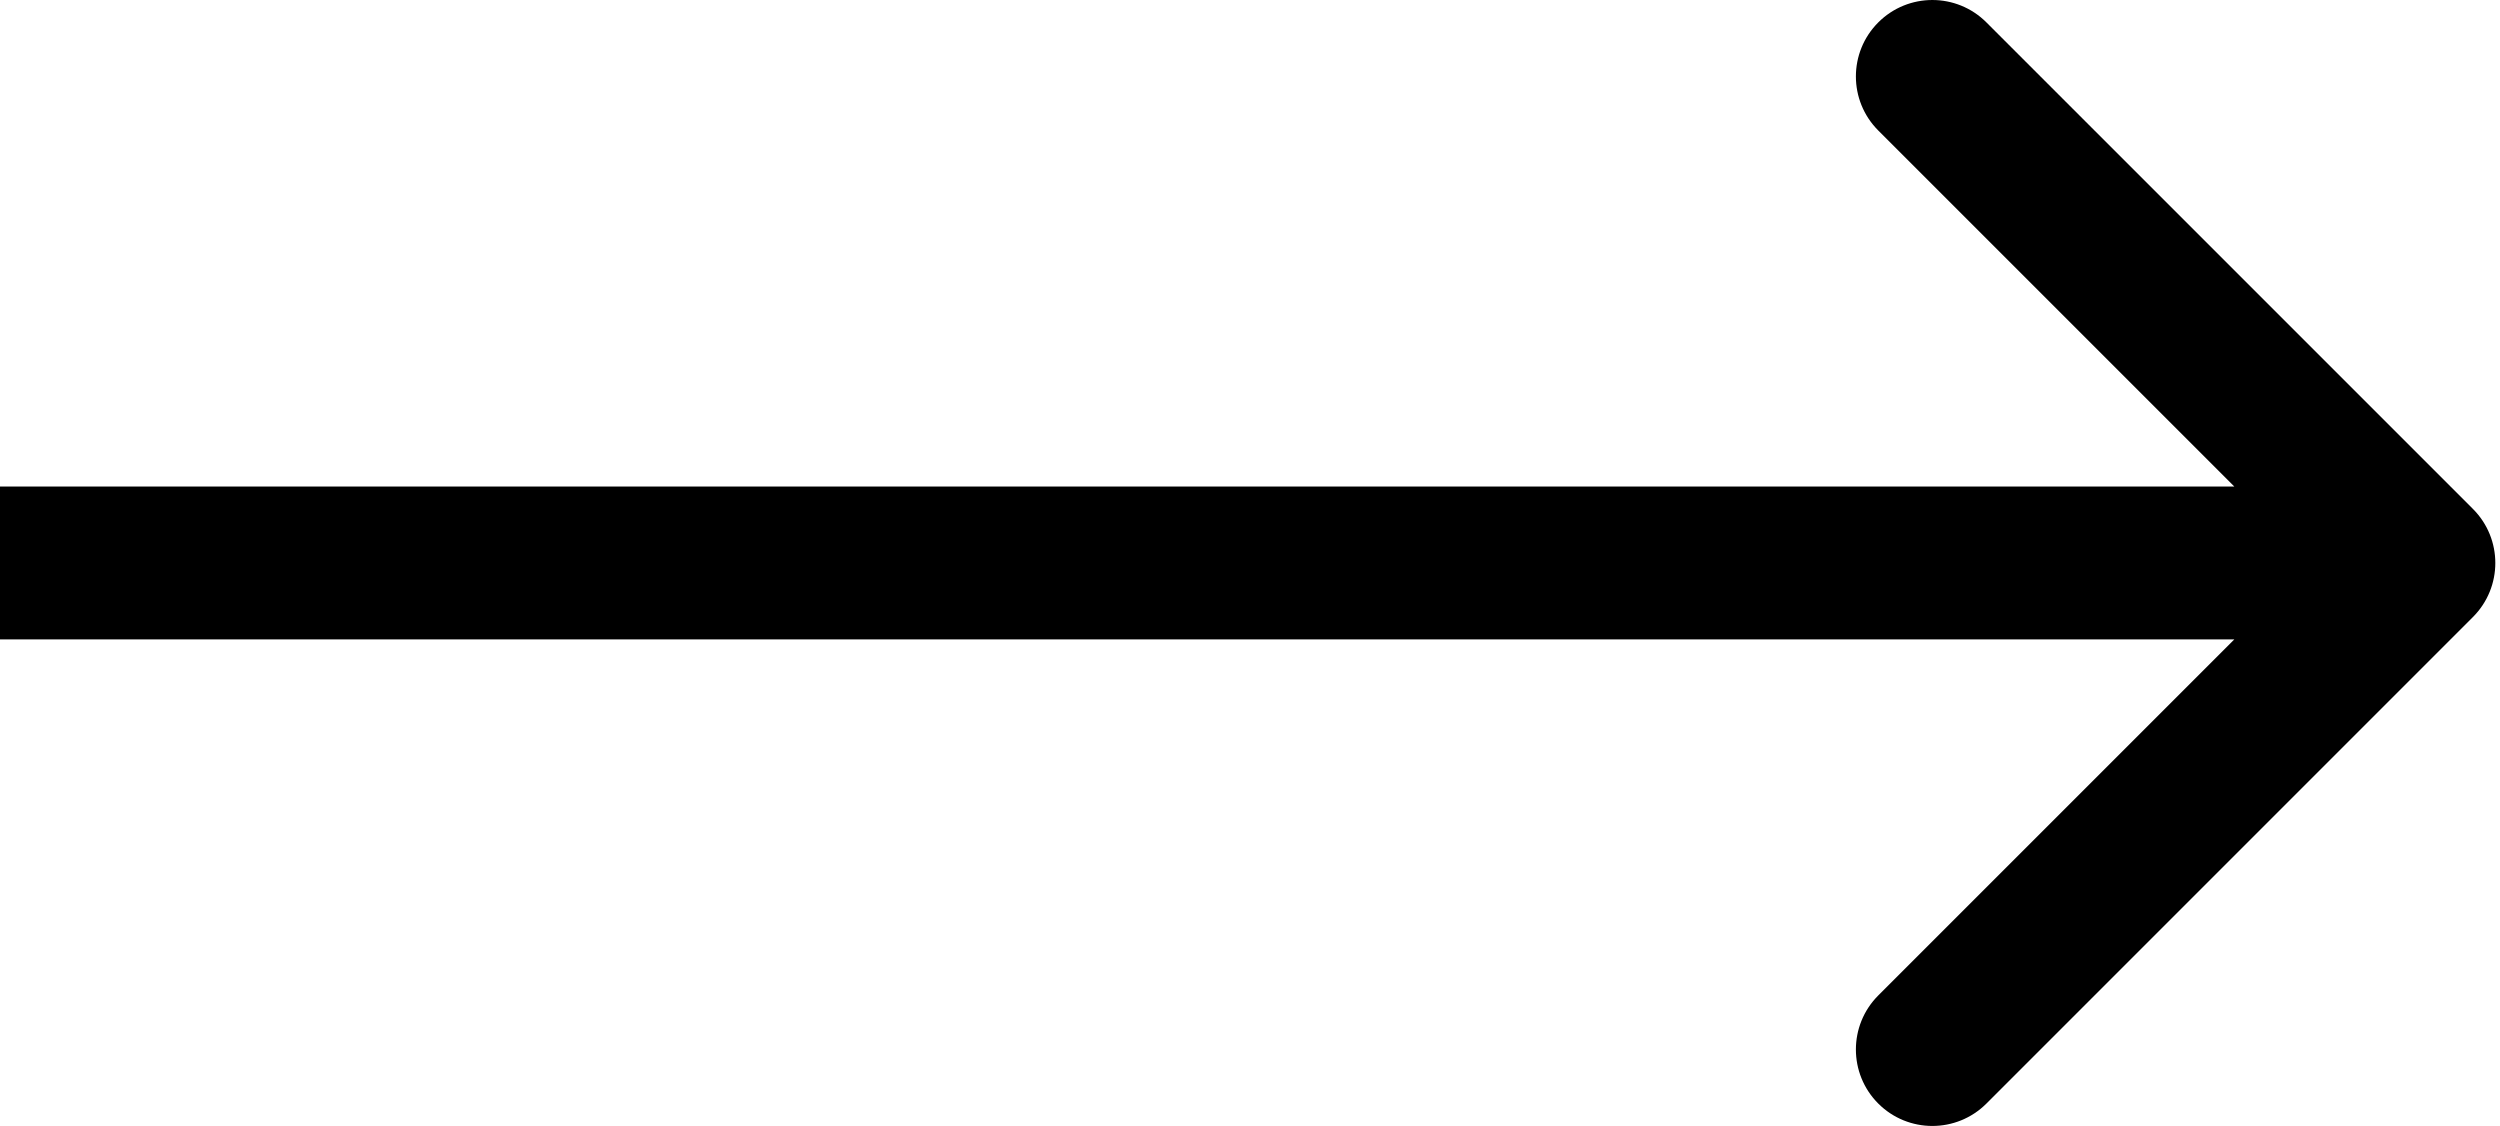 <?xml version="1.0" encoding="UTF-8"?> <svg xmlns="http://www.w3.org/2000/svg" width="131" height="59" viewBox="0 0 131 59" fill="none"> <path d="M129.581 32.333C131.146 30.768 131.146 28.232 129.581 26.667L104.088 1.174C102.523 -0.391 99.987 -0.391 98.422 1.174C96.858 2.738 96.858 5.274 98.422 6.839L121.084 29.5L98.422 52.161C96.858 53.726 96.858 56.262 98.422 57.827C99.987 59.391 102.523 59.391 104.088 57.827L129.581 32.333ZM0 33.506H126.749V25.494H0V33.506Z" fill="black"></path> </svg> 